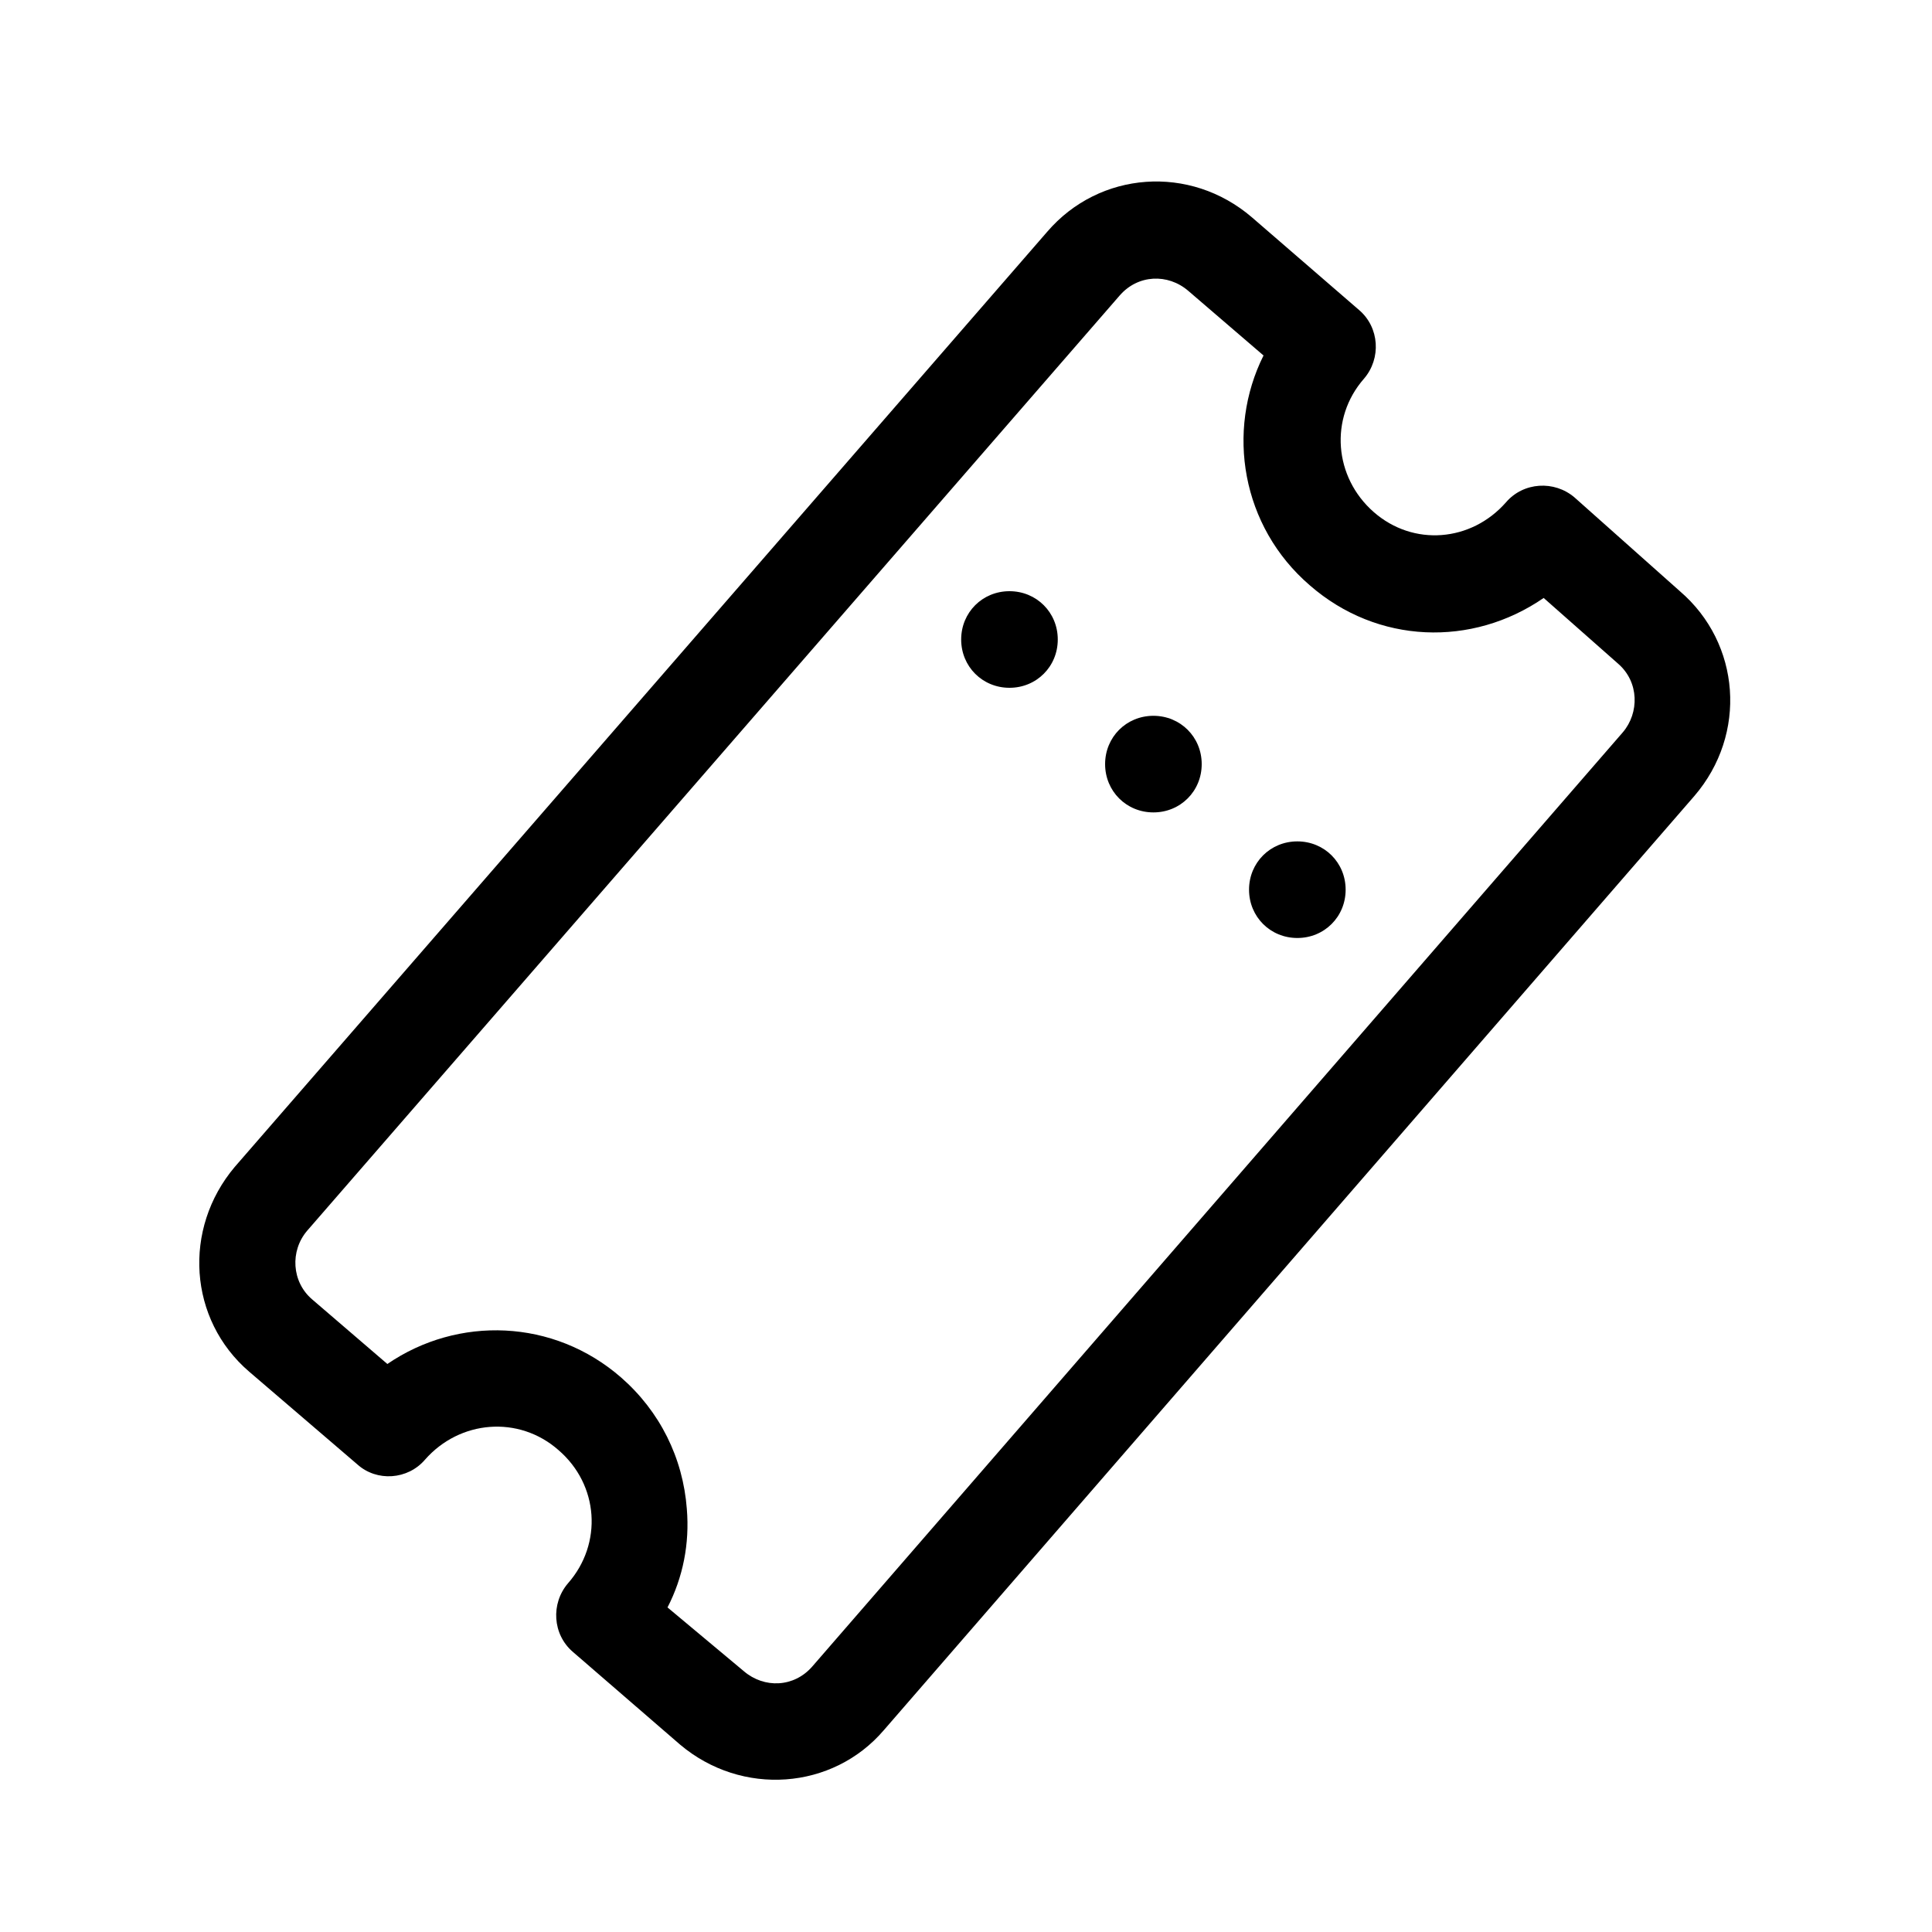 <?xml version="1.0" encoding="UTF-8" standalone="no"?><svg xmlns="http://www.w3.org/2000/svg" fill="none" height="24" style="" viewBox="0 0 24 24" width="24">
<path clip-rule="evenodd" d="M8.448 21.672L7.116 20.52C6.864 20.304 6.84 19.92 7.056 19.668C7.488 19.176 7.44 18.444 6.936 18.012C6.444 17.58 5.712 17.64 5.28 18.132C5.064 18.384 4.68 18.408 4.44 18.192L3.096 17.04C2.34 16.392 2.268 15.264 2.916 14.496L13.008 2.88C13.656 2.124 14.784 2.04 15.552 2.7L16.884 3.852C17.136 4.068 17.16 4.452 16.944 4.704C16.512 5.196 16.572 5.928 17.064 6.36C17.556 6.792 18.276 6.732 18.708 6.24C18.924 5.988 19.308 5.964 19.56 6.18L20.868 7.344C21.624 7.992 21.708 9.12 21.048 9.888L10.98 21.492C10.344 22.236 9.216 22.32 8.448 21.672ZM16.272 7.272C15.42 6.54 15.228 5.352 15.696 4.416L14.76 3.612C14.508 3.396 14.136 3.408 13.908 3.672L3.816 15.288C3.6 15.54 3.624 15.924 3.876 16.14L4.812 16.944C5.688 16.344 6.876 16.38 7.716 17.112C8.196 17.532 8.484 18.108 8.532 18.744C8.568 19.176 8.484 19.596 8.292 19.968L9.24 20.76C9.492 20.976 9.864 20.964 10.092 20.7L20.16 9.096C20.364 8.856 20.364 8.472 20.1 8.244L19.176 7.428C18.288 8.04 17.112 8.004 16.272 7.272ZM15.516 11.052C15.516 11.388 15.78 11.652 16.116 11.652C16.452 11.652 16.716 11.388 16.716 11.052C16.716 10.716 16.452 10.452 16.116 10.452C15.78 10.452 15.516 10.716 15.516 11.052ZM13.728 9.492C13.728 9.828 13.992 10.092 14.328 10.092C14.664 10.092 14.928 9.828 14.928 9.492C14.928 9.156 14.664 8.892 14.328 8.892C13.992 8.892 13.728 9.156 13.728 9.492ZM11.94 7.944C11.94 8.28 12.204 8.544 12.54 8.544C12.876 8.544 13.14 8.28 13.14 7.944C13.14 7.608 12.876 7.344 12.54 7.344C12.204 7.344 11.94 7.608 11.94 7.944Z" fill="black" fill-rule="evenodd"/>
</svg>